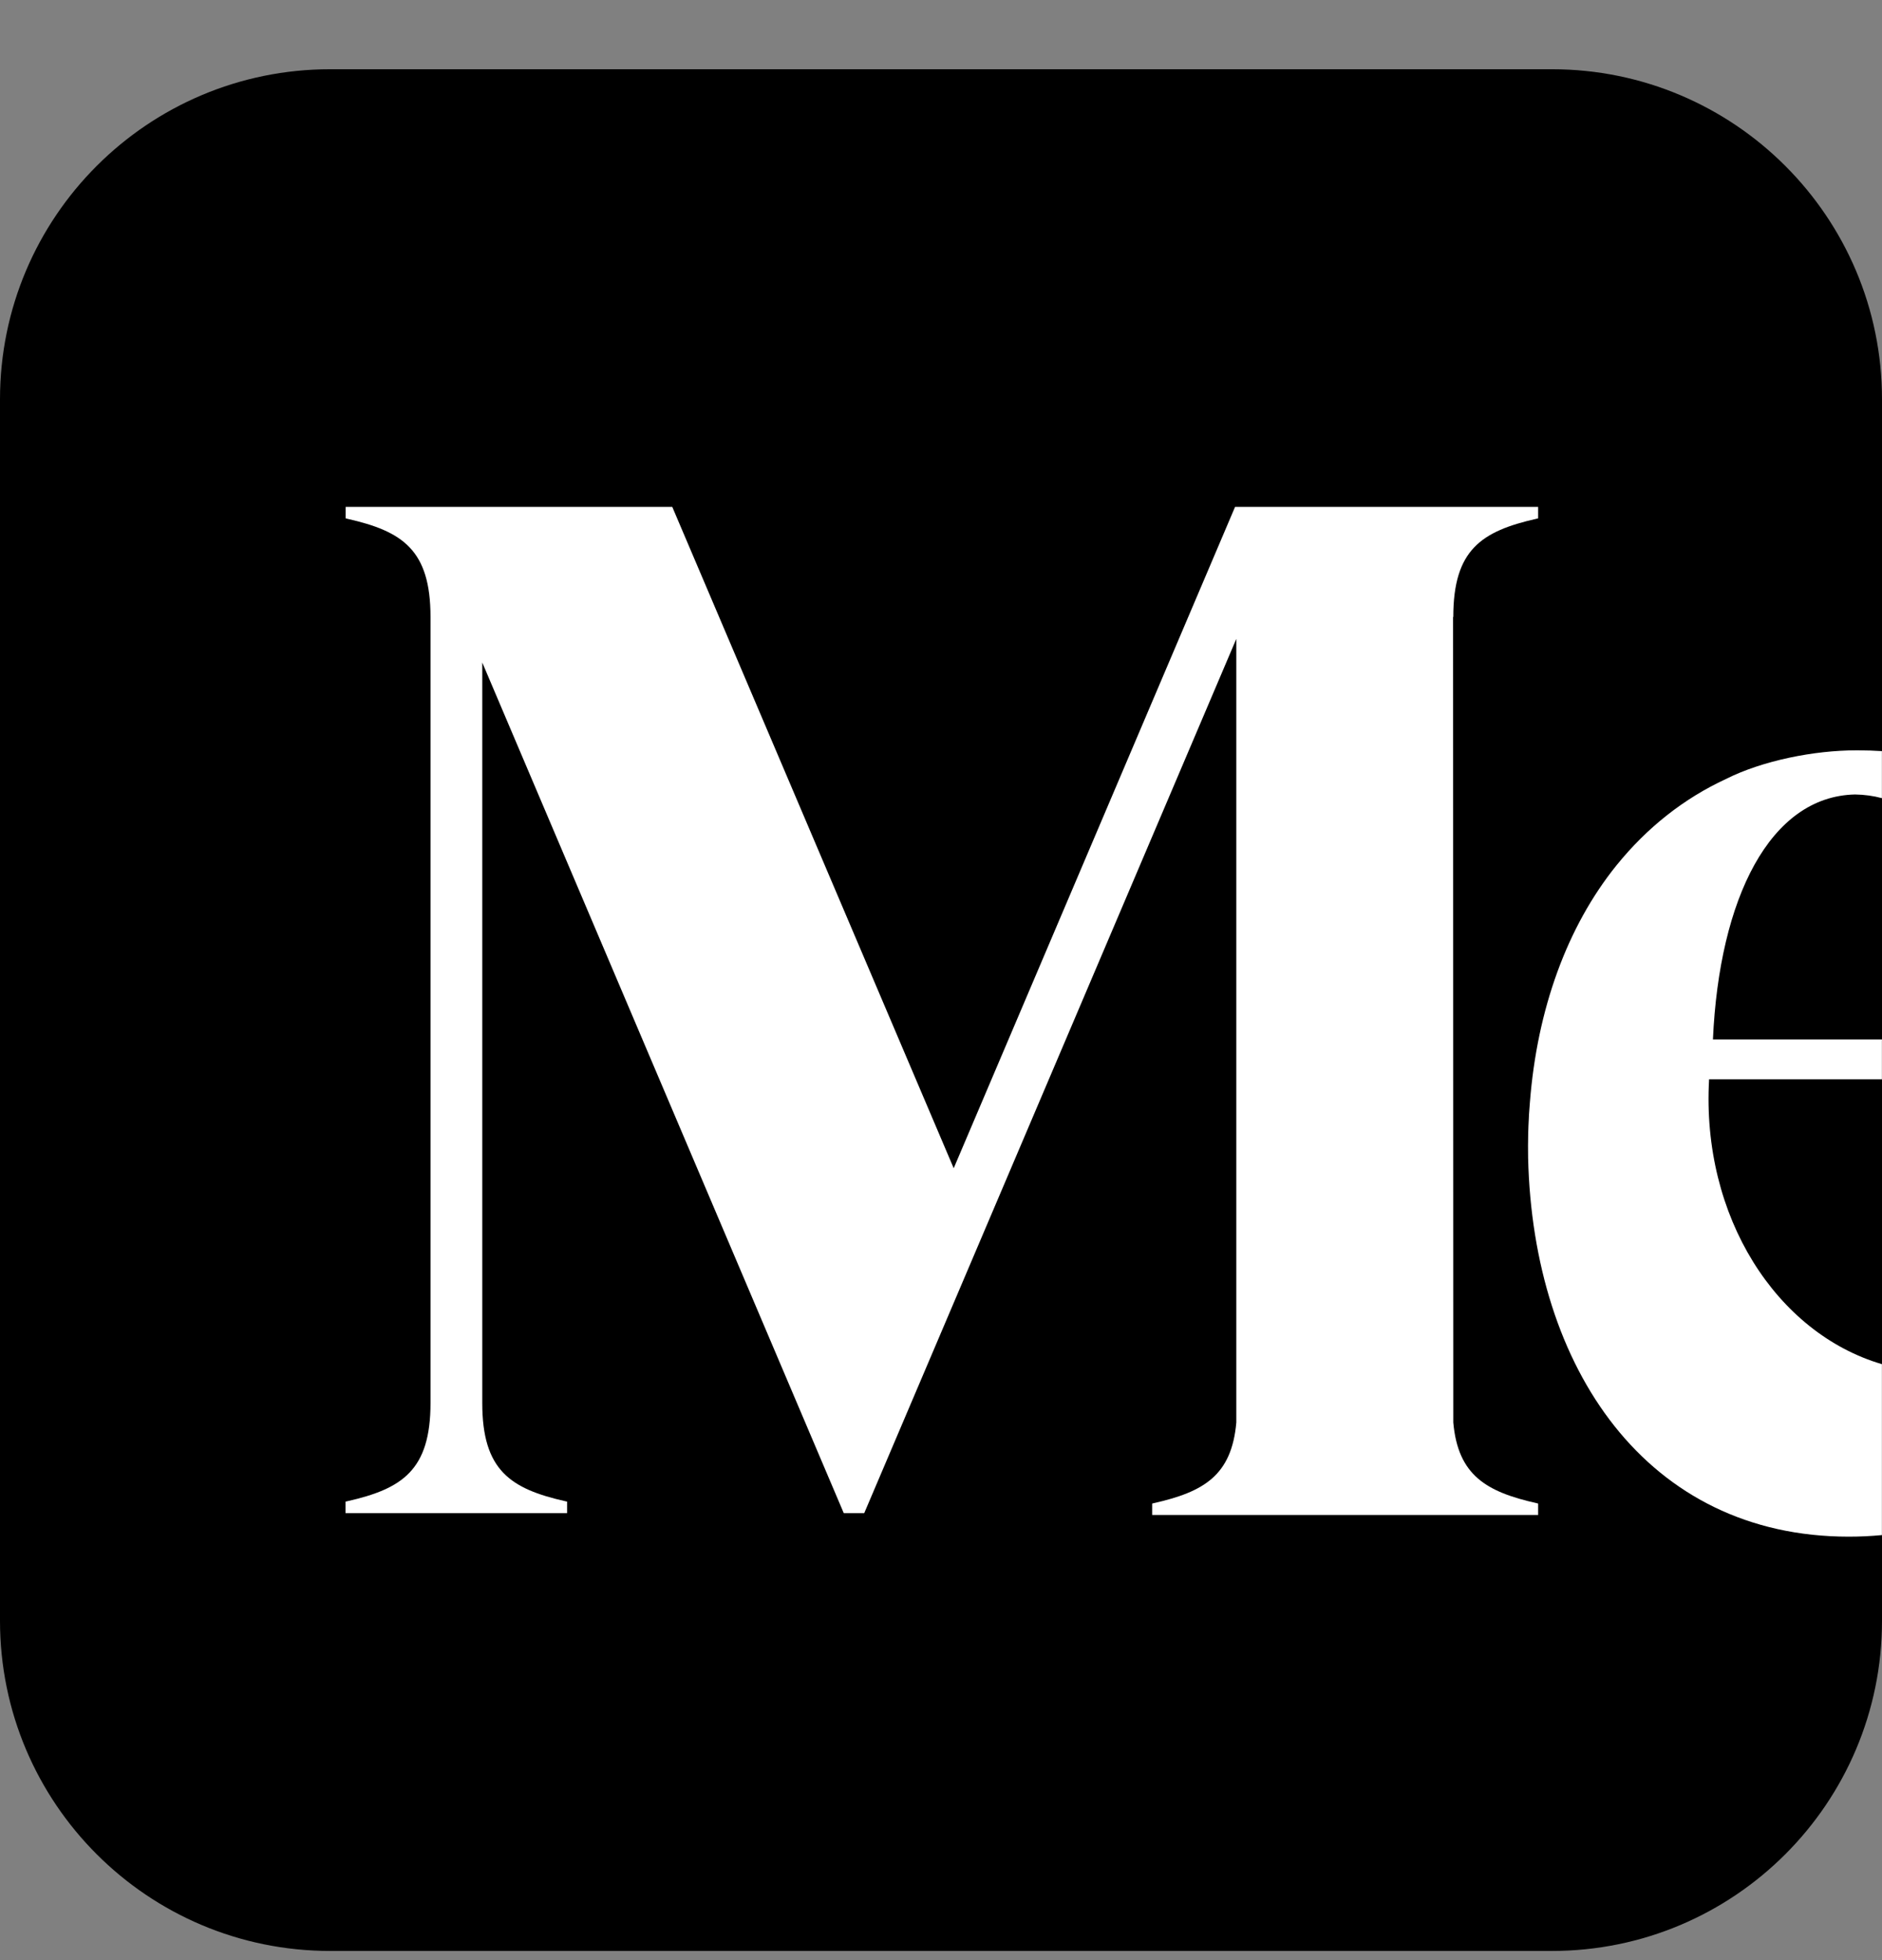 <svg width="24" height="25" viewBox="0 0 24 25" fill="none" xmlns="http://www.w3.org/2000/svg">
	<rect x="0" y="0" width="24" height="25" fill="#808080" stroke="none"/>
	<g clip-path="url(#clip0_8451_137)">
		<path d="M19.79 0.883H4.211C1.885 0.883 0 2.768 0 5.093V20.672C0 22.998 1.885 24.883 4.211 24.883H19.79C22.115 24.883 24 22.998 24 20.672V5.093C24 2.768 22.115 0.883 19.79 0.883Z" fill="black"/>
		<path d="M23.999 17.399V19.579C23.862 19.592 23.722 19.599 23.577 19.599C21.001 19.599 19.55 17.453 19.487 14.767C19.485 14.663 19.486 14.56 19.488 14.458C19.49 14.394 19.492 14.33 19.496 14.267C19.497 14.233 19.499 14.201 19.502 14.165C19.504 14.13 19.507 14.094 19.51 14.059C19.602 12.873 19.984 11.818 20.614 11.037C21.005 10.553 21.476 10.183 22.009 9.936C22.478 9.7 23.136 9.57 23.673 9.57H23.696C23.798 9.57 23.899 9.574 23.999 9.58V10.18C23.892 10.151 23.778 10.135 23.657 10.133C22.572 10.156 21.925 11.456 21.844 13.257H23.999V13.765H21.795L21.795 13.765C21.695 15.521 22.656 17.004 23.999 17.399Z" fill="white"/>
		<path d="M19.596 6.616L19.615 6.611V6.465H15.75L12.162 14.9L8.573 6.465H4.408V6.611L4.426 6.616C5.132 6.775 5.49 7.012 5.49 7.869V17.895C5.49 18.751 5.13 18.989 4.425 19.148L4.406 19.152V19.299H7.232V19.152L7.213 19.148C6.508 18.989 6.15 18.752 6.15 17.895V8.45L10.76 19.299H11.021L15.766 8.148V18.143C15.706 18.819 15.351 19.028 14.712 19.172L14.693 19.177V19.322H19.615V19.177L19.596 19.172C18.957 19.028 18.593 18.819 18.533 18.143L18.53 7.869H18.533C18.533 7.012 18.891 6.775 19.596 6.616Z" fill="white"/>
	</g>
	<defs>
		<clipPath id="clip0_8451_137">
			<rect width="24" height="24" fill="white" transform="translate(0 0.883)"/>
		</clipPath>
	</defs>
</svg>
